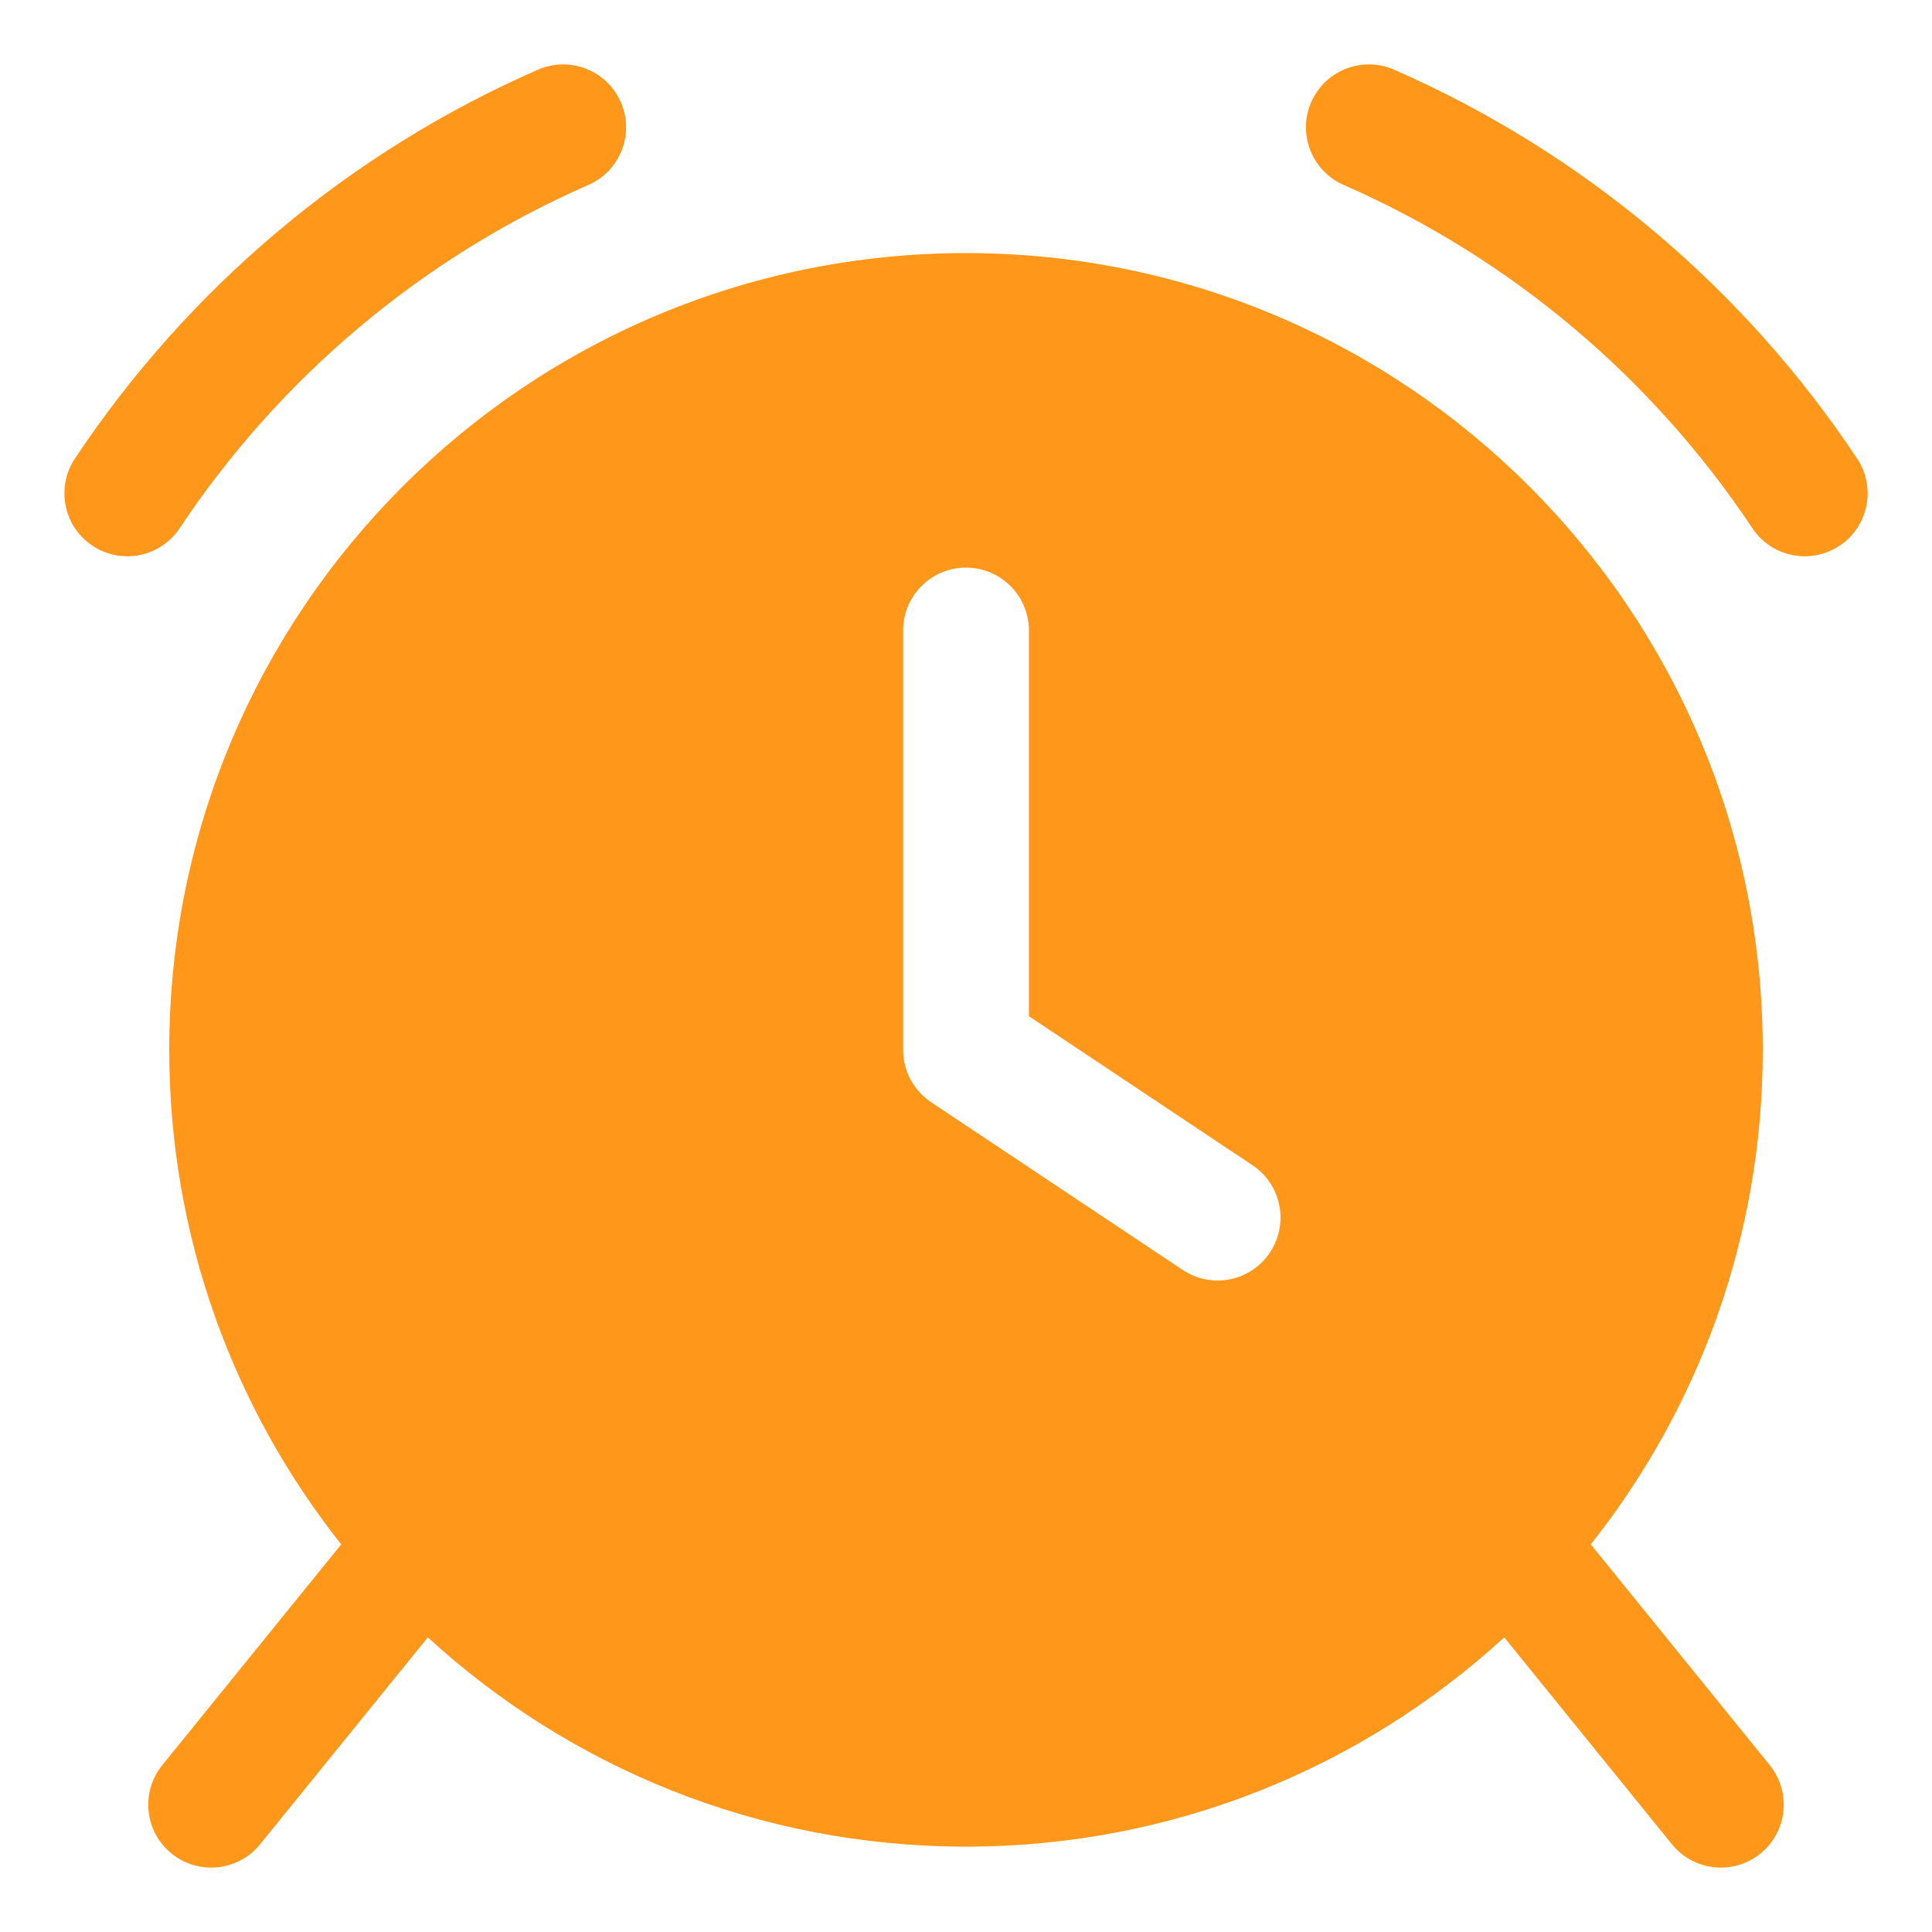 <svg xmlns="http://www.w3.org/2000/svg" width="60" height="60" viewBox="0 0 60 60" fill="none"><path fill-rule="evenodd" clip-rule="evenodd" d="M18.272 5.744C19.26 5.312 19.711 4.16 19.279 3.171C18.846 2.183 17.695 1.732 16.706 2.164C10.828 4.735 5.841 8.955 2.327 14.24C1.73 15.139 1.974 16.351 2.872 16.948C3.771 17.546 4.983 17.302 5.58 16.403C8.683 11.737 13.088 8.011 18.272 5.744ZM43.294 2.164C42.306 1.732 41.154 2.183 40.721 3.171C40.289 4.16 40.74 5.312 41.729 5.744C46.913 8.011 51.317 11.737 54.42 16.403C55.017 17.302 56.23 17.546 57.128 16.948C58.027 16.351 58.271 15.139 57.673 14.24C54.16 8.955 49.172 4.735 43.294 2.164ZM49.403 47.962C52.747 43.743 54.744 38.407 54.744 32.605C54.744 18.939 43.666 7.86 30 7.86C16.334 7.86 5.256 18.939 5.256 32.605C5.256 38.407 7.253 43.743 10.597 47.962L5.041 54.816C4.361 55.654 4.49 56.885 5.328 57.564C6.166 58.243 7.396 58.115 8.076 57.277L13.286 50.85C17.688 54.886 23.557 57.349 30 57.349C36.443 57.349 42.312 54.886 46.715 50.85L51.924 57.277C52.604 58.115 53.834 58.243 54.672 57.564C55.51 56.885 55.639 55.654 54.959 54.816L49.403 47.962ZM30 17.628C31.079 17.628 31.953 18.503 31.953 19.581V31.559L38.898 36.188C39.795 36.787 40.038 38 39.439 38.898C38.841 39.795 37.628 40.038 36.73 39.439L28.916 34.23C28.373 33.868 28.047 33.258 28.047 32.605V19.581C28.047 18.503 28.921 17.628 30 17.628Z" fill="#FF971A"></path></svg>